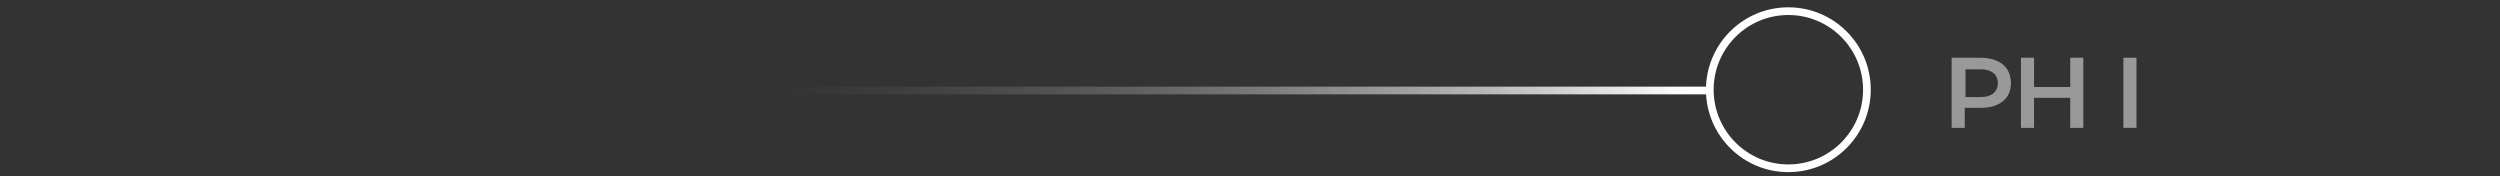 <?xml version="1.0" encoding="utf-8"?>
<!-- Generator: Adobe Illustrator 26.5.0, SVG Export Plug-In . SVG Version: 6.00 Build 0)  -->
<svg version="1.1" id="Layer_1" xmlns="http://www.w3.org/2000/svg" xmlns:xlink="http://www.w3.org/1999/xlink" x="0px" y="0px"
	 viewBox="0 0 324.6 22.9" style="enable-background:new 0 0 324.6 22.9;" xml:space="preserve">
<rect x="0" y="0" width="324.6" height="22.9" fill="#333333" stroke="none"/>
<style type="text/css">
	.st0{opacity:0.5;enable-background:new    ;}
	.st1{fill:#FFFFFF;}
	.st2{fill:url(#SVGID_1_);}
	.st3{fill:none;stroke:#FFFFFF;stroke-miterlimit:10;}
</style>
<g class="st0">
	<path class="st1" d="M261.1,10.8c0,2-1.5,3.2-3.9,3.2h-2.1v2.6h-1.7V7.5h3.7C259.6,7.5,261.1,8.7,261.1,10.8z M259.4,10.8
		c0-1.1-0.8-1.8-2.2-1.8h-2v3.6h2C258.6,12.6,259.4,11.9,259.4,10.8z"/>
	<path class="st1" d="M270.5,7.5v9.1h-1.7v-3.9h-4.7v3.9h-1.7V7.5h1.7v3.8h4.7V7.5H270.5z"/>
	<path class="st1" d="M275.7,7.5h1.7v9.1h-1.7V7.5z"/>
</g>
<g id="Group_351" transform="translate(-3 -23.651)">
	<linearGradient id="SVGID_1_" gradientUnits="userSpaceOnUse" x1="221.662" y1="35.4" x2="5.758" y2="35.4">
		<stop  offset="0" style="stop-color:#FFFFFF"/>
		<stop  offset="0.131" style="stop-color:#DADADA;stop-opacity:0.76"/>
		<stop  offset="0.319" style="stop-color:#A9A9AA;stop-opacity:0.414"/>
		<stop  offset="0.463" style="stop-color:#8B8B8C;stop-opacity:0.149"/>
		<stop  offset="0.544" style="stop-color:#808081;stop-opacity:0"/>
	</linearGradient>
	<rect x="3" y="34.9" class="st2" width="222" height="1"/>
	<circle id="Ellipse_670" class="st3" cx="235.2" cy="35.3" r="10.2"/>
</g>
</svg>
